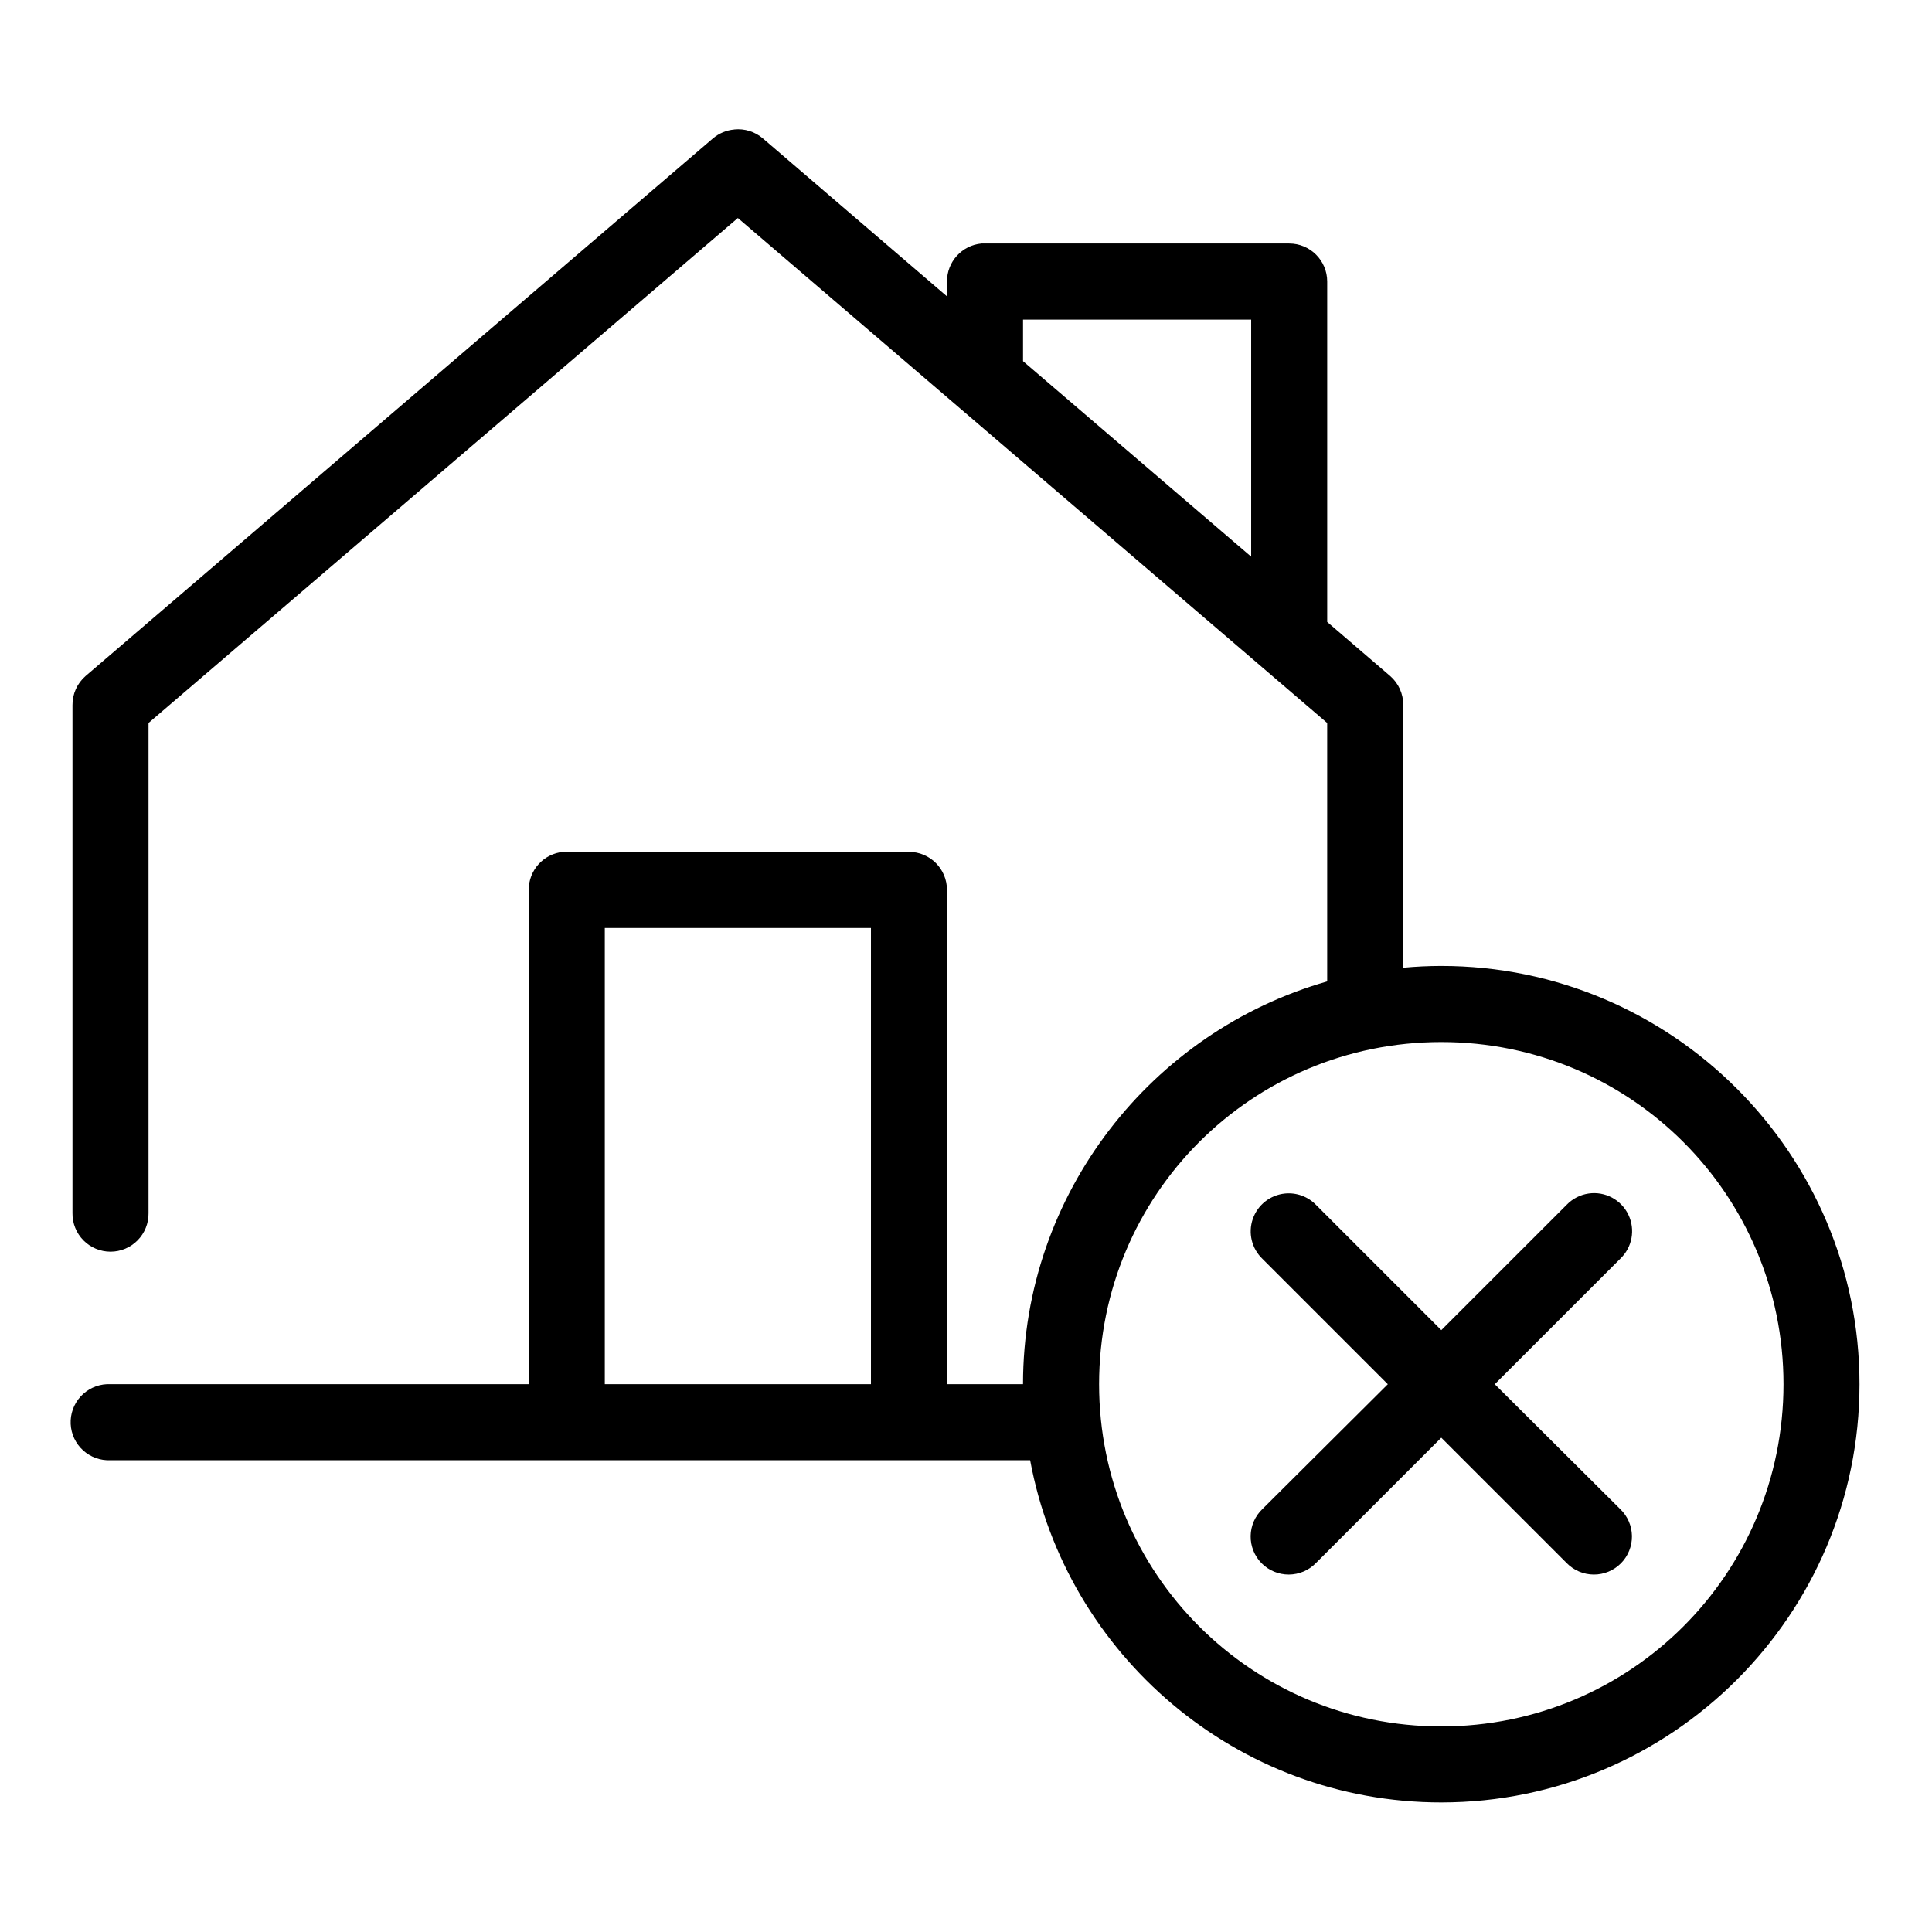 <?xml version="1.0" encoding="UTF-8"?>
<!-- Uploaded to: SVG Repo, www.svgrepo.com, Generator: SVG Repo Mixer Tools -->
<svg fill="#000000" width="800px" height="800px" version="1.1" viewBox="144 144 512 512" xmlns="http://www.w3.org/2000/svg">
 <path d="m338.6 178.32c-2.09 0.176-4.07 1.004-5.668 2.359l-166.26 142.48c-2.231 1.938-3.496 4.758-3.465 7.715v134.61c-0.039 2.699 1.008 5.297 2.902 7.219 1.895 1.922 4.477 3.004 7.176 3.004 2.695 0 5.281-1.082 7.176-3.004 1.895-1.922 2.938-4.519 2.898-7.219v-129.89l156.18-133.82 156.18 133.82v68.488c-46.453 13.234-80.609 56.141-80.609 106.74h-20.152v-130.99c0-5.566-4.512-10.078-10.078-10.078h-90.684c-0.316-0.016-0.629-0.016-0.945 0-5.191 0.488-9.152 4.859-9.133 10.078v130.99h-110.84c-0.316-0.016-0.633-0.016-0.945 0-2.672 0.125-5.188 1.309-6.988 3.285-1.801 1.977-2.742 4.59-2.617 7.266 0.125 2.672 1.305 5.184 3.285 6.984 1.98 1.801 4.594 2.742 7.266 2.617h243.72c9.52 51.512 54.73 90.688 108.95 90.688 61.098 0 110.84-49.746 110.84-110.84s-49.742-110.84-110.84-110.84c-3.394 0-6.754 0.168-10.074 0.473v-69.59c0.031-2.957-1.234-5.777-3.465-7.715l-16.688-14.328v-90.211c0-5.566-4.512-10.078-10.078-10.078h-80.609c-0.312-0.016-0.629-0.016-0.941 0-5.195 0.488-9.156 4.859-9.133 10.078v3.934l-48.809-41.879c-2.09-1.785-4.82-2.637-7.555-2.359zm76.516 50.379h60.457v62.82l-60.457-51.801zm-110.84 161.22h70.535v120.91h-70.535zm221.68 30.23c50.207 0 90.688 40.48 90.688 90.684 0 50.203-40.48 90.688-90.688 90.688-50.203 0-90.684-40.484-90.684-90.688 0-50.203 40.48-90.684 90.684-90.684zm-41.406 40.145c-3.922 0.383-7.262 3.016-8.547 6.742-1.289 3.723-0.285 7.856 2.566 10.578l33.219 33.219-33.219 33.062c-1.961 1.867-3.09 4.441-3.133 7.148-0.043 2.707 1.008 5.316 2.91 7.242 1.906 1.922 4.504 3 7.211 2.988 2.703-0.012 5.293-1.109 7.18-3.051l33.219-33.219 33.223 33.219c1.887 1.941 4.473 3.039 7.18 3.051 2.707 0.012 5.305-1.066 7.211-2.988 1.902-1.926 2.949-4.535 2.91-7.242-0.043-2.707-1.172-5.281-3.133-7.148l-33.219-33.062 33.219-33.219c3.207-3.012 4.09-7.758 2.18-11.719-1.91-3.965-6.168-6.231-10.523-5.602-2.219 0.32-4.269 1.375-5.824 2.992l-33.223 33.219-33.219-33.219c-2.133-2.188-5.144-3.285-8.188-2.992z"/>
</svg>